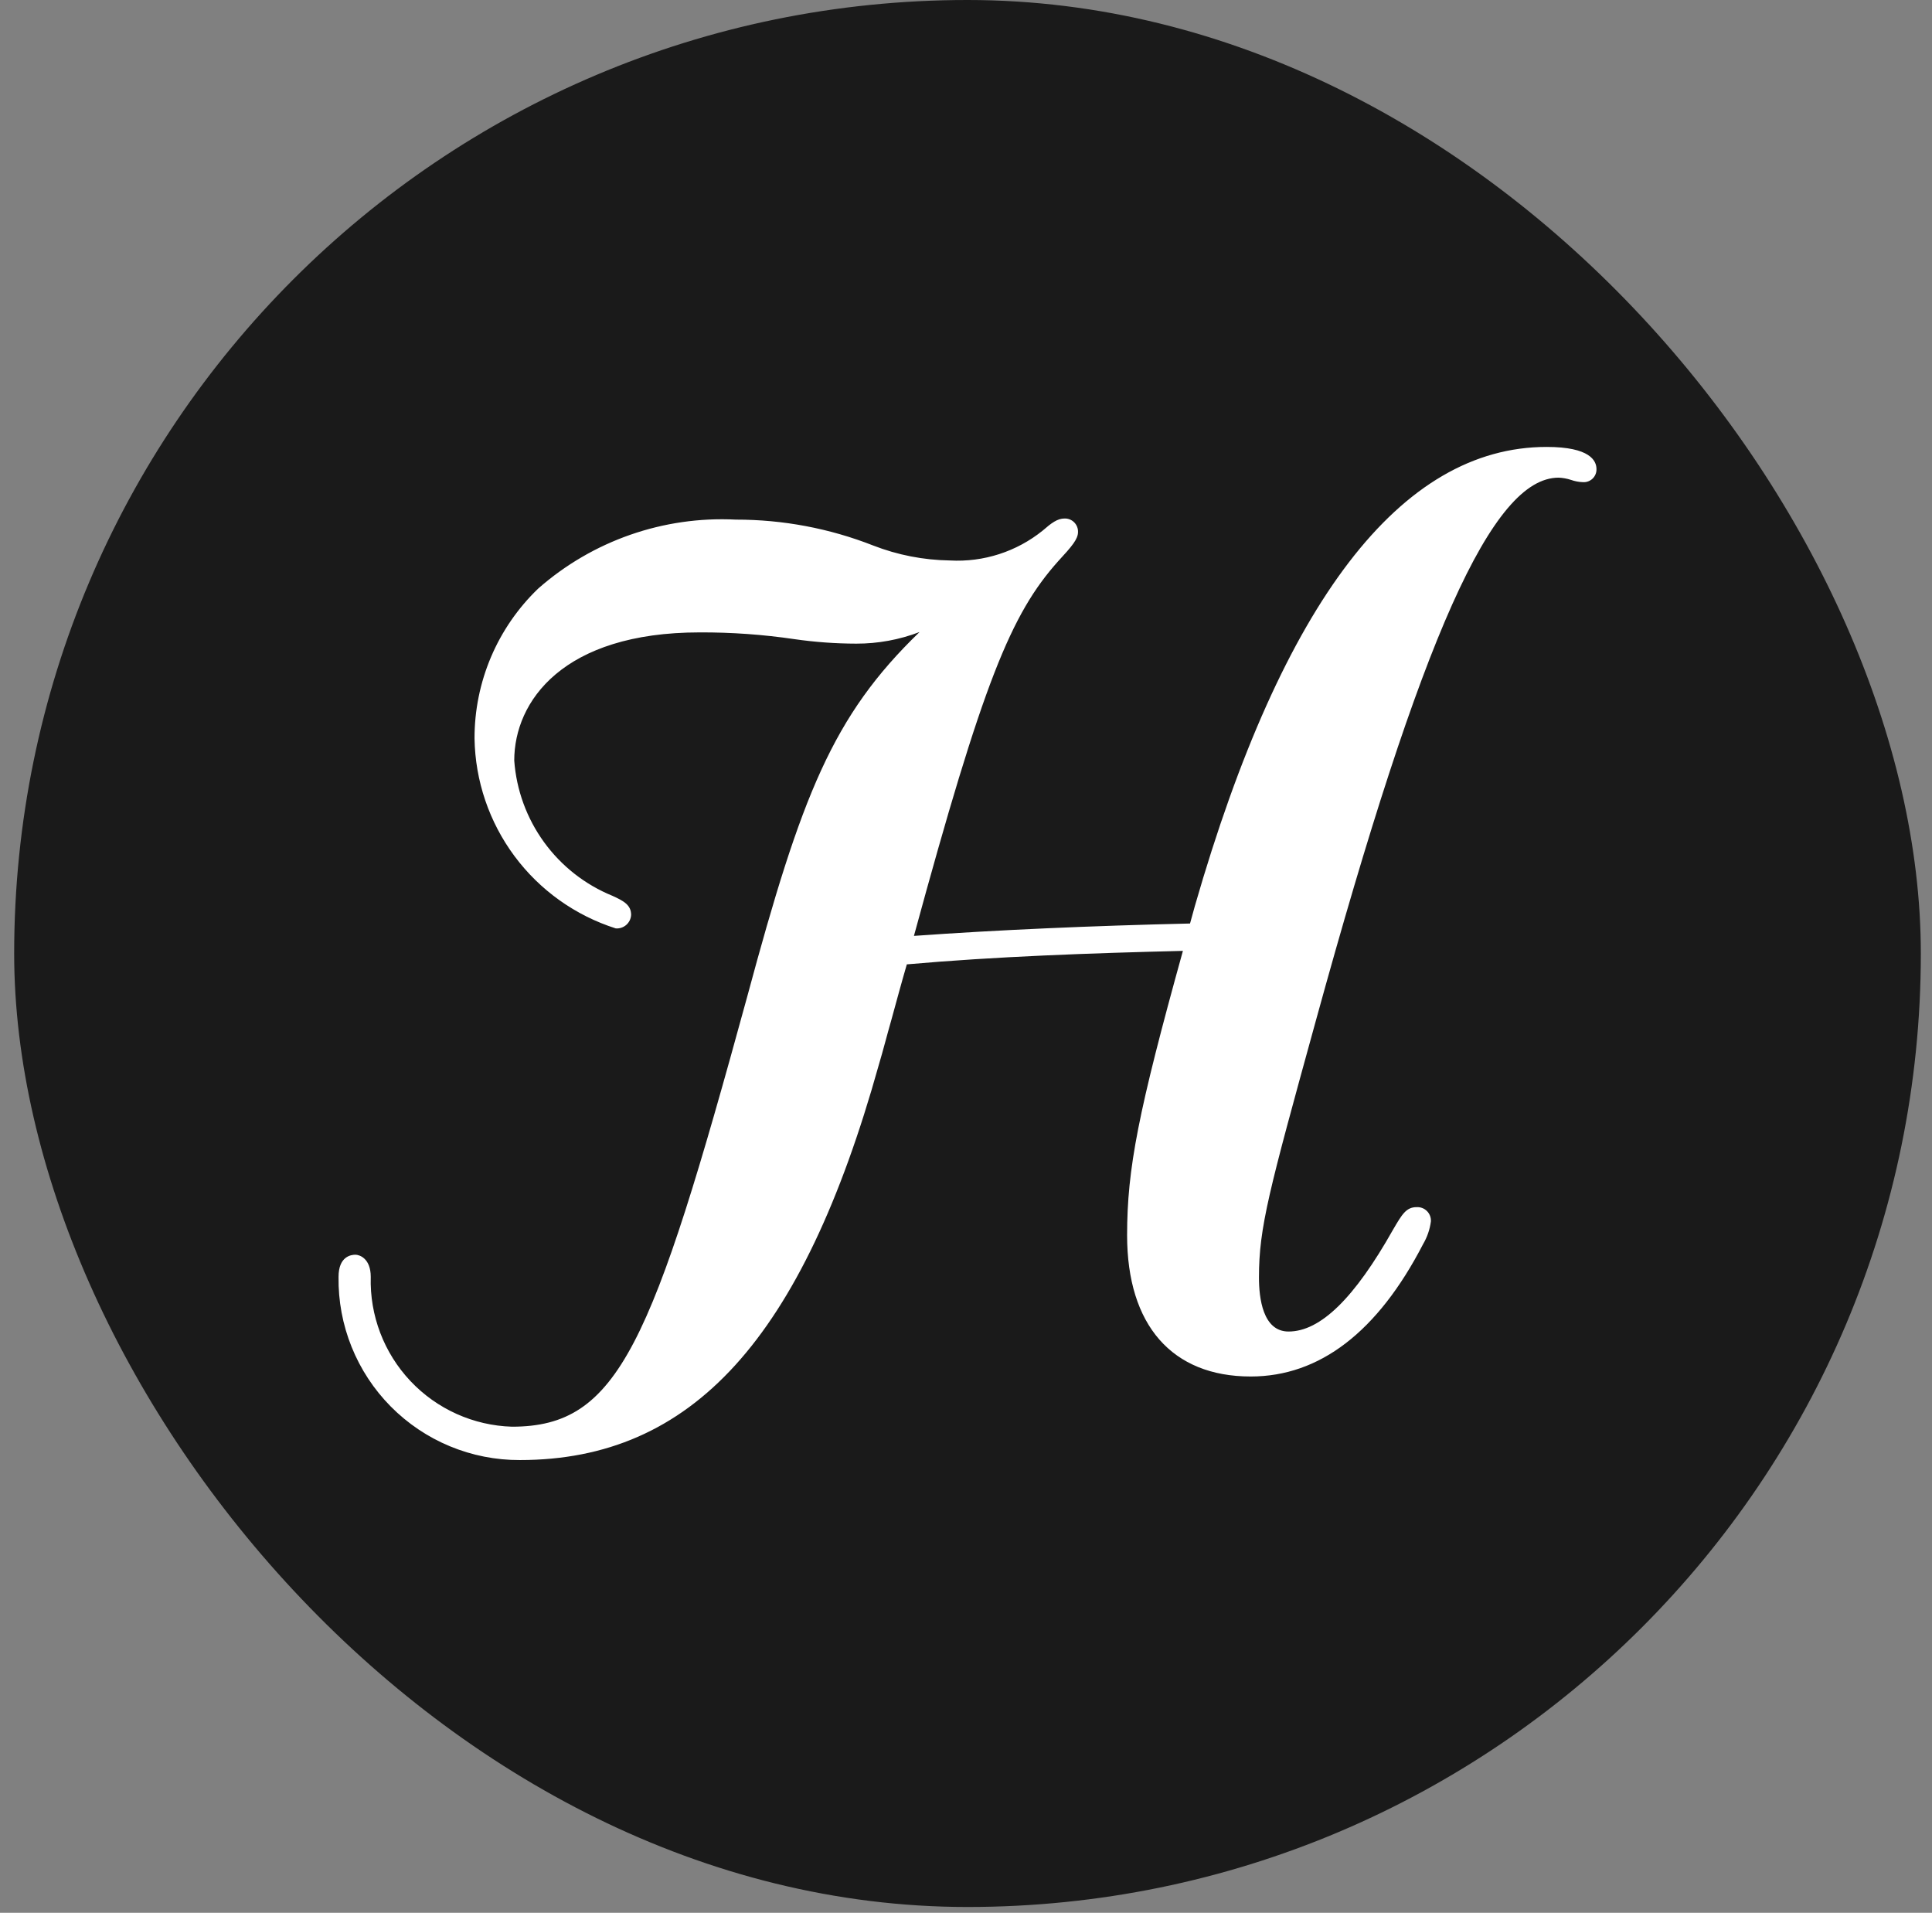 <svg width="99" height="98" viewBox="0 0 99 98" fill="none" xmlns="http://www.w3.org/2000/svg">
<rect x="0" y="0" width="99" height="98" fill="#808080" stroke="none"/>
<rect x="0.726" width="97.702" height="97.702" rx="48.851" fill="#1A1A1A"/>
<path d="M81.403 23.877C81.403 23.914 81.396 23.951 81.381 23.985C81.367 24.019 81.345 24.049 81.318 24.074C81.291 24.1 81.259 24.119 81.224 24.131C81.189 24.144 81.152 24.149 81.115 24.146C80.944 24.135 80.775 24.096 80.616 24.031C80.368 23.999 80.116 23.999 79.868 24.031C76.144 24.031 72.535 32.17 67.045 52.114C64.607 60.925 64.108 62.806 64.108 65.398C64.108 67.605 64.895 68.565 66.028 68.565C68.235 68.565 70.212 65.858 71.786 63.133C72.247 62.346 72.362 62.173 72.65 62.173C72.938 62.173 72.976 62.288 72.976 62.518C72.907 62.94 72.757 63.344 72.535 63.709C70.884 66.876 68.235 70.254 64.05 70.254C60.211 70.254 58.119 67.836 58.119 63.421C58.119 60.081 58.618 57.316 61.113 48.448C56.084 48.563 50.825 48.717 46.141 49.177C45.623 50.809 45.181 52.633 44.605 54.61C40.286 70.389 33.817 74.4 26.638 74.4C25.46 74.411 24.291 74.185 23.202 73.736C22.113 73.287 21.125 72.624 20.296 71.787C19.467 70.949 18.815 69.954 18.378 68.86C17.94 67.766 17.727 66.595 17.75 65.417C17.75 64.918 17.923 64.688 18.211 64.688C18.499 64.688 18.614 64.918 18.614 65.417C18.573 67.498 19.358 69.51 20.797 71.014C22.236 72.518 24.212 73.39 26.292 73.441C32.051 73.441 33.76 69.314 38.731 51.116C41.898 39.407 43.53 35.76 49.462 30.826C47.806 31.881 45.895 32.465 43.933 32.515C42.892 32.516 41.853 32.439 40.824 32.285C39.196 32.058 37.553 31.949 35.909 31.959C28.961 31.959 26.004 35.395 26.004 38.908C26.116 40.492 26.668 42.014 27.597 43.303C28.526 44.592 29.796 45.595 31.264 46.202C31.898 46.471 32.013 46.586 32.013 46.816C32.013 47.047 31.898 47.104 31.61 47.104C29.645 46.448 27.932 45.199 26.708 43.527C25.483 41.856 24.808 39.846 24.776 37.775C24.776 32.343 28.845 26.872 37.771 26.872C40.129 26.868 42.466 27.304 44.663 28.158C45.959 28.671 47.338 28.944 48.732 28.964C50.548 29.044 52.329 28.442 53.723 27.275C54.126 26.949 54.356 26.776 54.568 26.776C54.606 26.773 54.645 26.779 54.681 26.792C54.717 26.805 54.75 26.826 54.778 26.854C54.805 26.881 54.826 26.914 54.84 26.95C54.853 26.986 54.858 27.025 54.856 27.064C54.856 27.275 54.51 27.678 53.953 28.292C51.458 31.076 50.114 34.339 46.275 48.198C50.978 47.853 56.238 47.622 61.267 47.526L61.612 46.336C65.778 31.805 71.614 23.09 79.234 23.09C81 23.129 81.403 23.589 81.403 23.877Z" fill="white"/>
<path d="M26.638 74.804C25.409 74.809 24.19 74.569 23.055 74.098C21.919 73.627 20.888 72.934 20.023 72.06C19.158 71.186 18.476 70.148 18.017 69.008C17.557 67.867 17.33 66.646 17.348 65.417C17.348 64.361 18 64.284 18.212 64.284C18.423 64.284 18.998 64.476 18.998 65.417C18.942 67.394 19.672 69.313 21.029 70.753C22.385 72.193 24.258 73.035 26.235 73.095C31.706 73.095 33.395 68.93 38.29 51.058C41.074 40.731 42.667 36.681 47.12 32.381C46.085 32.777 44.985 32.979 43.876 32.976C42.816 32.974 41.758 32.897 40.709 32.746C39.101 32.509 37.478 32.393 35.852 32.4C28.846 32.4 26.351 35.932 26.351 38.965C26.46 40.474 26.989 41.922 27.878 43.147C28.766 44.371 29.979 45.323 31.38 45.895C31.975 46.163 32.34 46.375 32.34 46.874C32.335 46.971 32.31 47.067 32.268 47.155C32.225 47.243 32.166 47.321 32.092 47.386C32.019 47.45 31.933 47.499 31.841 47.53C31.748 47.561 31.65 47.573 31.552 47.565C29.479 46.905 27.664 45.611 26.366 43.865C25.067 42.118 24.35 40.008 24.316 37.833C24.313 36.399 24.601 34.979 25.161 33.659C25.722 32.34 26.545 31.147 27.579 30.154C30.368 27.7 34.005 26.433 37.714 26.622C40.118 26.62 42.502 27.069 44.74 27.947C45.995 28.436 47.328 28.695 48.675 28.715C50.398 28.811 52.094 28.264 53.436 27.179C53.877 26.795 54.184 26.565 54.549 26.565C54.641 26.562 54.731 26.578 54.817 26.612C54.902 26.646 54.979 26.696 55.044 26.761C55.108 26.826 55.159 26.903 55.193 26.988C55.227 27.073 55.243 27.164 55.24 27.256C55.24 27.62 54.933 27.985 54.223 28.753C51.804 31.46 50.383 34.915 46.832 47.949C51.113 47.642 55.989 47.43 60.98 47.315L61.229 46.413C65.721 30.807 71.787 22.898 79.254 22.898C81.481 22.898 81.807 23.608 81.807 24.031C81.81 24.121 81.794 24.212 81.76 24.296C81.726 24.38 81.675 24.456 81.61 24.519C81.545 24.582 81.467 24.631 81.382 24.663C81.297 24.695 81.207 24.708 81.116 24.703C80.906 24.696 80.699 24.657 80.502 24.587C80.297 24.52 80.084 24.481 79.868 24.472C76.471 24.472 72.862 32.535 67.429 52.287C65.011 61.059 64.512 62.883 64.512 65.455C64.512 66.492 64.704 68.219 66.028 68.219C67.66 68.219 69.406 66.511 71.384 62.998C71.844 62.211 72.056 61.846 72.593 61.846C72.69 61.841 72.788 61.856 72.879 61.891C72.97 61.925 73.052 61.979 73.121 62.048C73.19 62.117 73.244 62.199 73.278 62.29C73.313 62.381 73.328 62.479 73.323 62.576C73.269 62.989 73.131 63.388 72.919 63.747C70.597 68.239 67.621 70.523 64.089 70.523C60.058 70.523 57.755 67.893 57.755 63.286C57.755 59.869 58.331 56.952 60.615 48.717C55.893 48.832 51.017 49.005 46.468 49.408C46.199 50.329 45.93 51.327 45.661 52.306C45.45 53.036 45.258 53.803 45.028 54.571C41.112 68.584 35.468 74.804 26.638 74.804ZM18.192 65.206C18.175 65.294 18.175 65.386 18.192 65.474C18.174 66.598 18.381 67.714 18.8 68.757C19.219 69.8 19.841 70.748 20.631 71.547C21.422 72.347 22.363 72.98 23.401 73.411C24.439 73.841 25.553 74.06 26.677 74.055C32.435 74.055 39.442 71.828 44.203 54.456C44.433 53.669 44.625 52.92 44.836 52.191C45.143 51.078 45.431 50.022 45.738 49.024V48.755H46.045L47.658 48.621H46.333H45.777L45.911 48.064C49.75 34.262 51.055 30.903 53.589 28.004L54.165 27.371L53.935 27.563C52.447 28.782 50.557 29.398 48.637 29.29C47.199 29.267 45.777 28.995 44.433 28.484C42.288 27.666 40.01 27.256 37.714 27.275C29 27.275 25.103 32.554 25.103 37.794C25.163 39.672 25.753 41.495 26.807 43.051C27.86 44.607 29.332 45.832 31.053 46.586C29.514 45.945 28.183 44.886 27.213 43.53C26.243 42.173 25.672 40.572 25.563 38.907C25.563 35.51 28.27 31.555 35.872 31.555C37.529 31.547 39.184 31.662 40.824 31.901C41.841 32.046 42.868 32.117 43.895 32.112C45.791 32.056 47.636 31.485 49.232 30.461L49.693 31.133C43.78 36.066 42.206 39.656 39.077 51.212C34.048 69.505 32.263 73.844 26.235 73.844C24.056 73.783 21.989 72.863 20.486 71.285C18.983 69.706 18.165 67.596 18.212 65.417C18.212 65.282 18.192 65.206 18.192 65.148V65.206ZM61.575 47.929L61.402 48.39C58.849 57.489 58.427 60.08 58.427 63.267C58.427 67.413 60.346 69.698 63.955 69.698C67.161 69.698 69.906 67.567 72.075 63.363C72.238 63.085 72.367 62.789 72.459 62.48L72.055 63.19C69.886 67.029 67.967 68.814 65.99 68.814C65.299 68.814 63.667 68.469 63.667 65.244C63.667 62.576 64.185 60.714 66.623 51.807C72.171 31.632 75.722 23.82 79.542 23.436H79.254C75.683 23.436 72.401 25.451 69.464 29.444C66.025 34.653 63.499 40.412 61.997 46.471L61.575 47.929Z" fill="white"/>
</svg>
